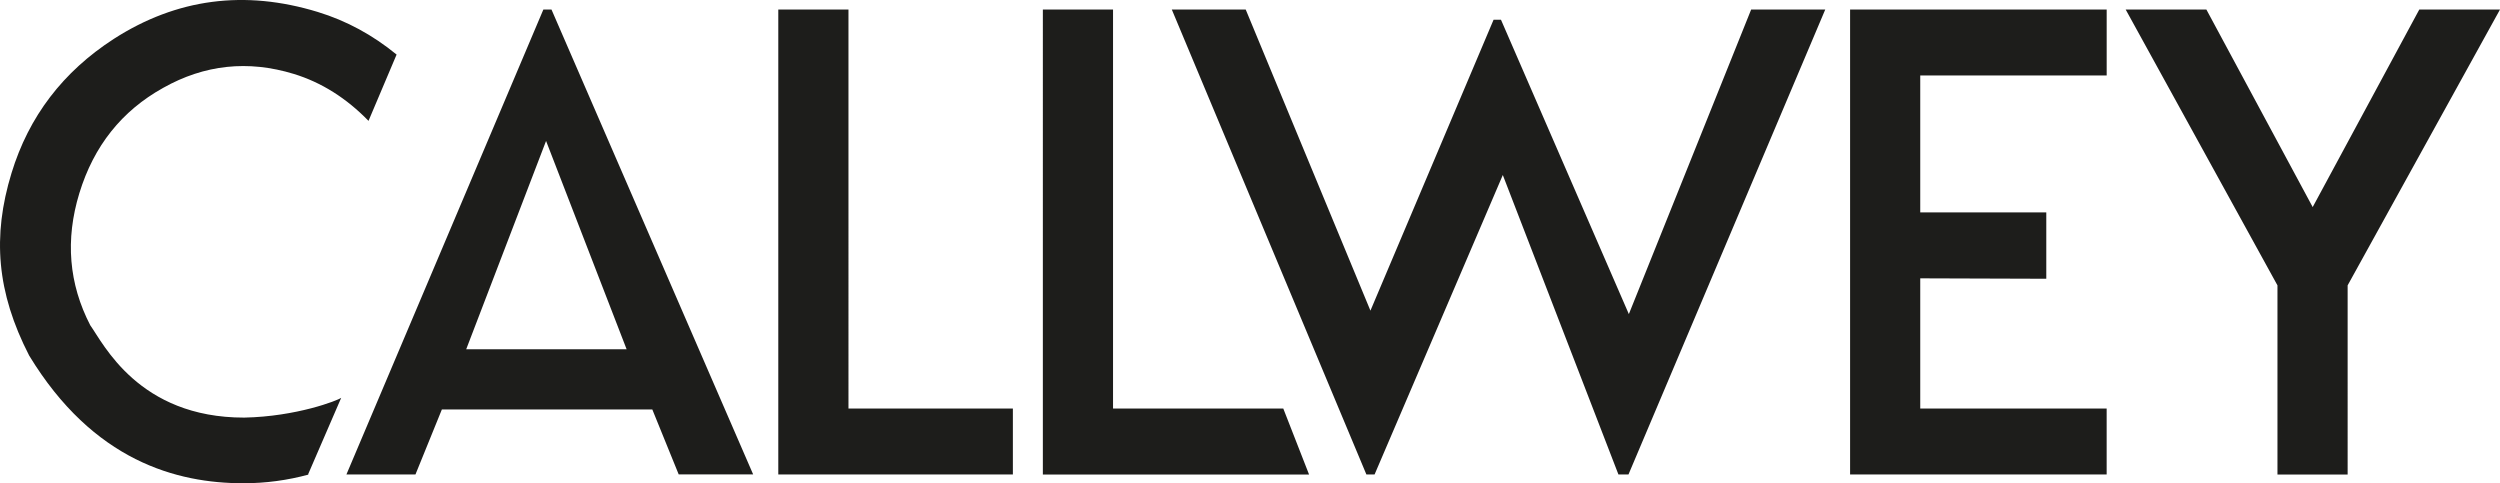 <?xml version="1.0" encoding="UTF-8"?><svg id="Ebene_2" xmlns="http://www.w3.org/2000/svg" viewBox="0 0 1078 208.38"><defs><style>.cls-1{fill:#1d1d1b;}</style></defs><g id="Ebene_1-2"><path class="cls-1" d="M158.9,52.12l12.11-28.59c-10.3-8.44-21.62-14.59-33.99-18.37C105.47-4.48,76.18-.62,49.14,16.73,27.15,30.92,12.42,50.23,4.96,74.65c-8.33,27.24-6.4,51.38,7.6,78.64,27.66,45.54,63.72,55.09,92.38,55.09,9.65,0,19.07-1.28,28.27-3.79h-.38l14.3-33.06c-1.47,1.13-19.21,8.09-41.81,8.54-45.64,.06-60.82-32.09-66.39-39.79-9.27-17.92-10.84-36.91-4.72-56.96,6.23-20.37,18.28-35.51,36.16-45.44,17.82-10.03,36.59-12.03,56.29-6.01,11.97,3.66,22.7,10.45,32.23,20.24m111.3,98.48h-69.16l34.43-89.82,34.73,89.82Zm22.47,53.98h32.1L237.8,4.11h-3.5l-84.92,200.47h29.77l11.38-28.01h90.75l11.38,28.01Zm42.94,.03h101.15v-28.44h-70.89V4.11h-30.26V204.62Zm217.76-28.44h-73.42V4.11h-30.26V204.62h114.79l-11.11-28.44Zm148.85,28.41L787.05,4.11h-31.95l-52.74,131.33-55.14-126.93h-3.19l-53.1,125.44L537.15,4.11h-31.87l83.9,200.47h3.54l55.29-129.11,49.85,129.11h4.35Zm95.54,.03h110.64v-28.44h-80.38v-56.14l54.35,.18v-28.62h-54.35V32.55h80.39V4.11h-110.64V204.62ZM1078,4.11h-34.8l-45.97,85.18L951.39,4.11h-34.8l65.45,118.94v81.56h30.26V123.05L1078,4.11Z"/></g></svg>